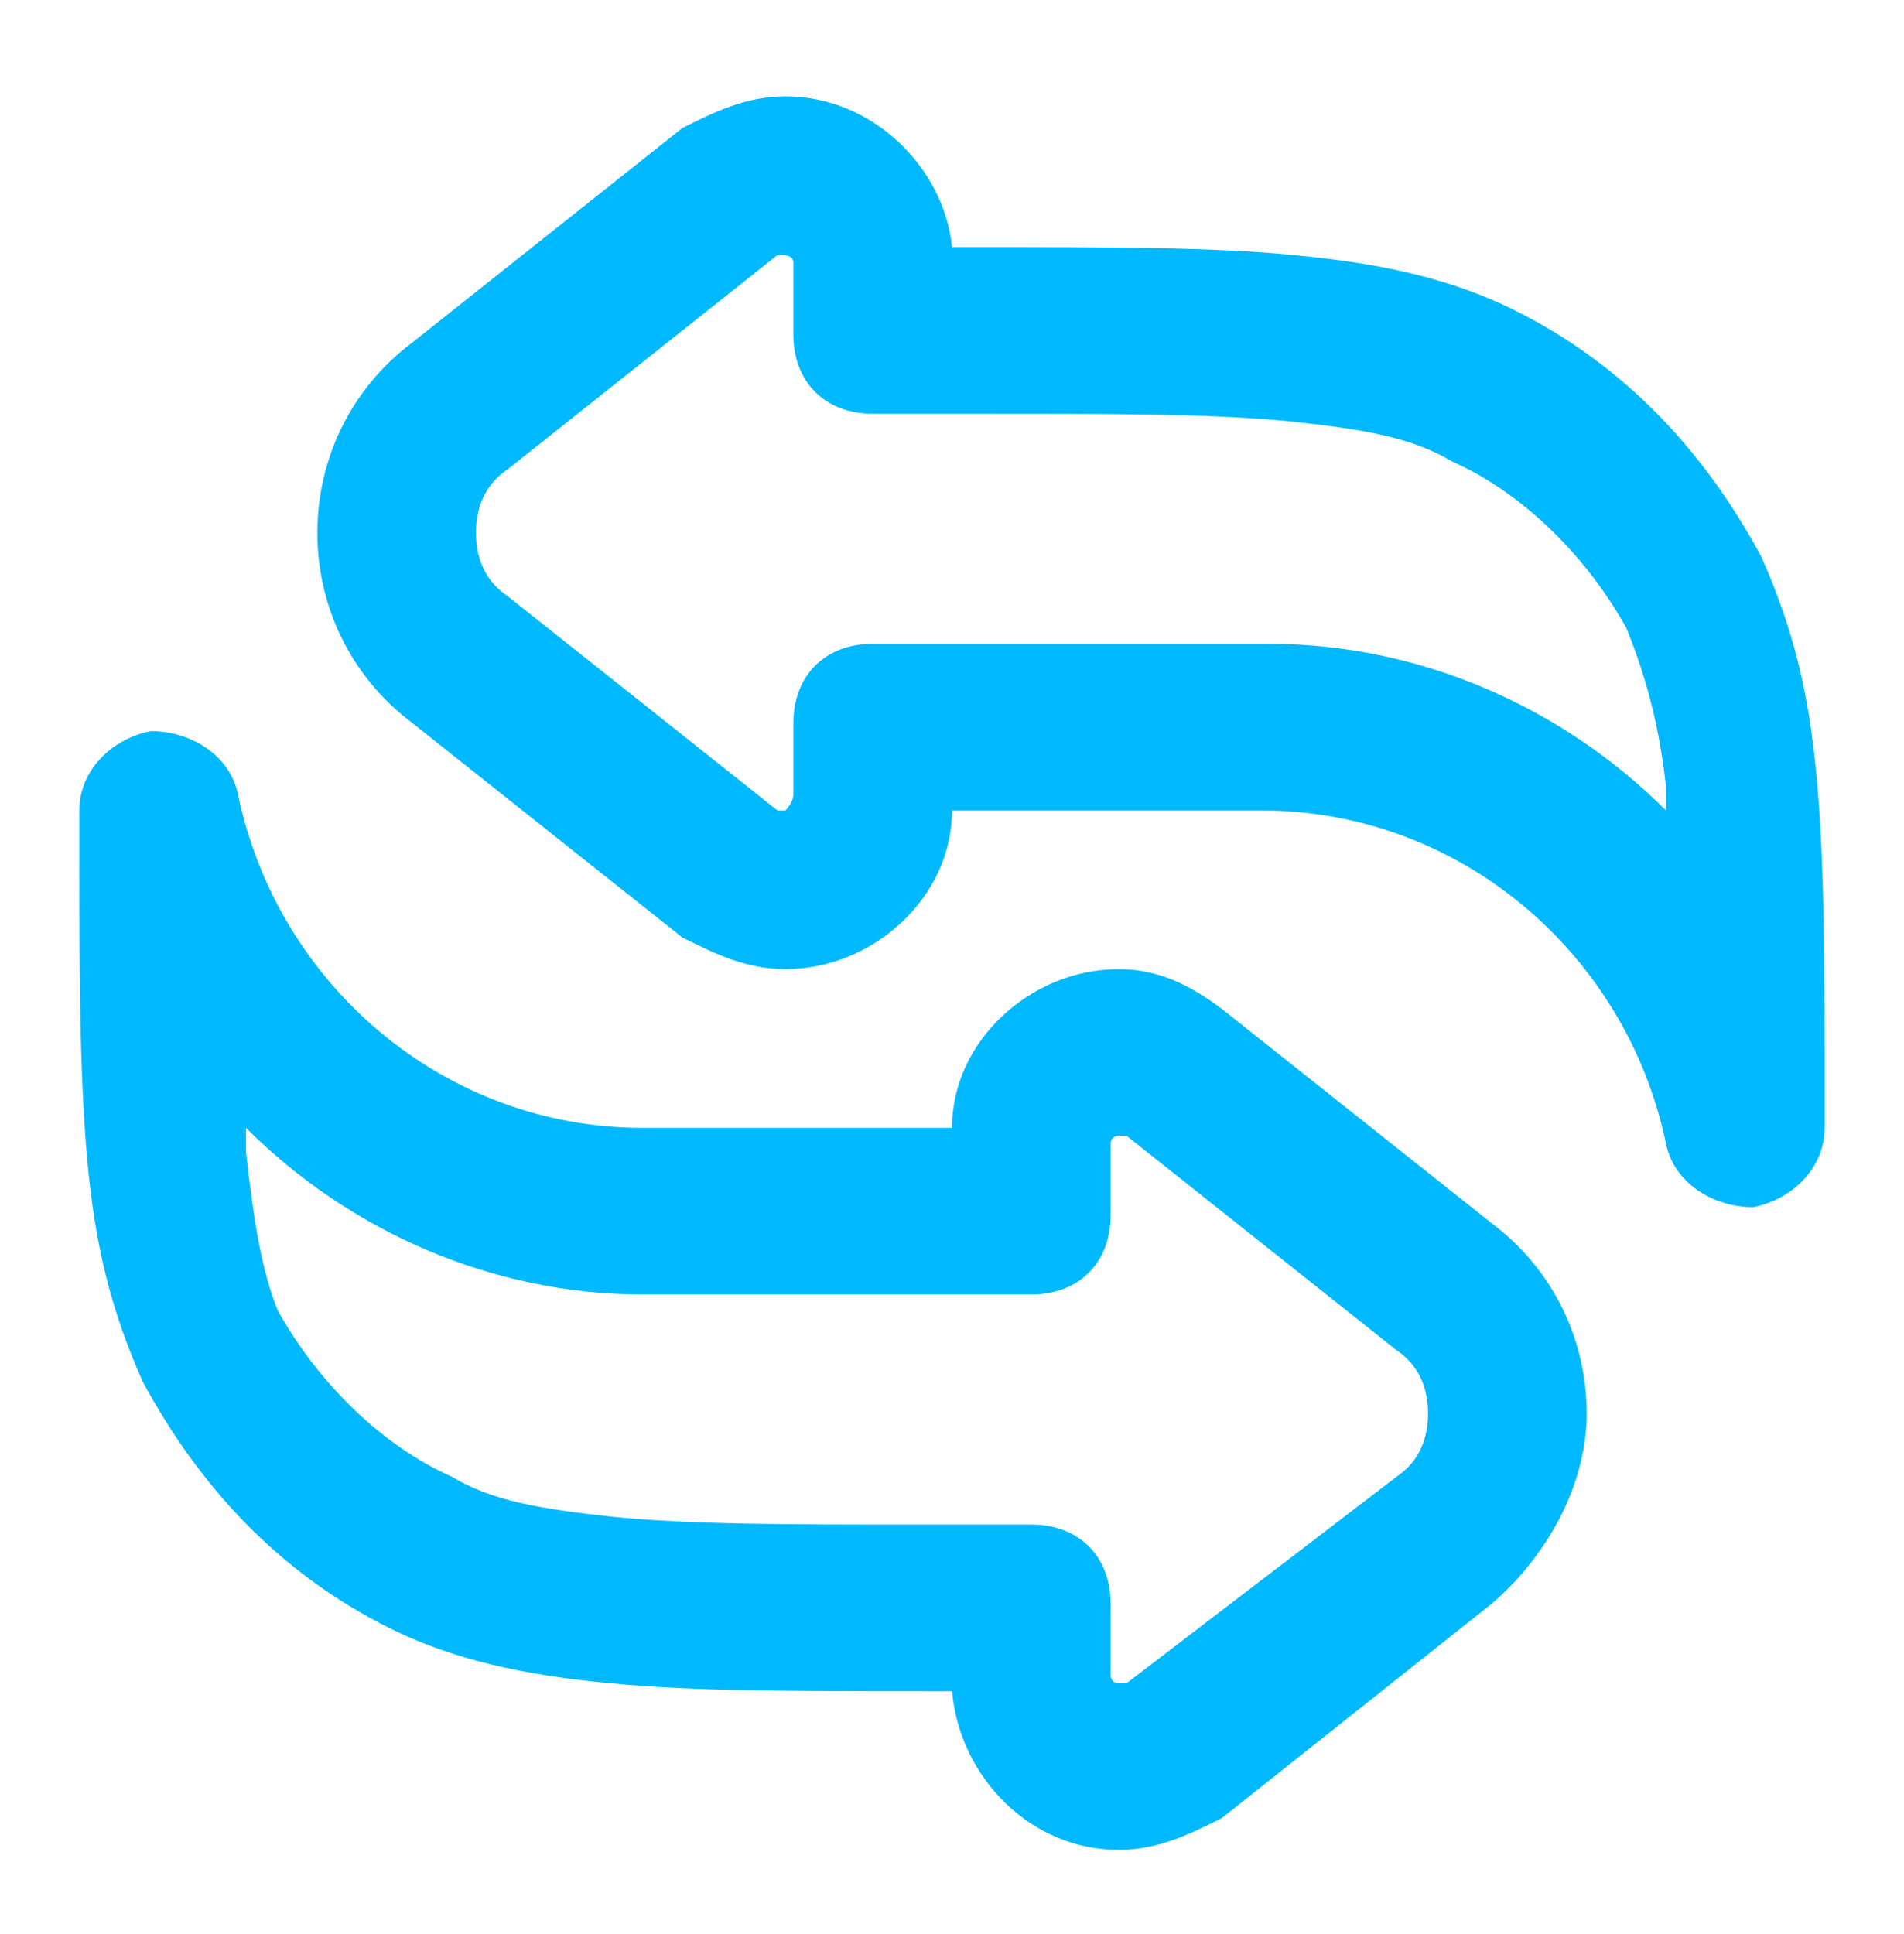 <svg width="64" height="65" viewBox="0 0 64 65" fill="none" xmlns="http://www.w3.org/2000/svg">
<path fill-rule="evenodd" clip-rule="evenodd" d="M26.4 3.238C25.067 3.238 24 3.771 22.933 4.305L13.867 11.505C11.733 13.105 10.667 15.505 10.667 17.905C10.667 20.305 11.733 22.705 13.867 24.305L22.933 31.505C24 32.038 25.067 32.571 26.4 32.571C29.333 32.571 32 30.171 32 27.238H42.4C49.067 27.238 54.667 32.038 56 38.438C56.267 39.771 57.6 40.571 58.933 40.571C60.267 40.305 61.333 39.238 61.333 37.905V36.838C61.333 32.571 61.333 29.105 61.067 26.171C60.8 23.238 60.267 21.105 59.2 18.705C57.333 15.238 54.667 12.305 50.933 10.438C48.8 9.371 46.4 8.838 43.467 8.571C40.8 8.305 37.333 8.305 32.8 8.305H32C31.733 5.638 29.333 3.238 26.4 3.238ZM26.133 8.571C26.133 8.571 26.4 8.571 26.133 8.571C26.4 8.571 26.667 8.571 26.667 8.838V11.238C26.667 12.838 27.733 13.905 29.333 13.905H33.067C37.6 13.905 40.8 13.905 43.467 14.171C45.867 14.438 47.467 14.705 48.8 15.505C51.2 16.571 53.333 18.705 54.667 21.105C55.2 22.438 55.733 24.038 56 26.438C56 26.705 56 26.971 56 27.238C52.533 23.771 47.733 21.638 42.667 21.638H29.333C27.733 21.638 26.667 22.705 26.667 24.305V26.705C26.667 26.971 26.4 27.238 26.4 27.238H26.133L17.067 20.038C16.267 19.505 16 18.705 16 17.905C16 17.105 16.267 16.305 17.067 15.771L26.133 8.571ZM8 26.705C7.733 25.371 6.4 24.571 5.067 24.571C3.733 24.838 2.667 25.905 2.667 27.238V28.305C2.667 32.571 2.667 36.038 2.933 38.971C3.2 41.905 3.733 44.038 4.8 46.438C6.667 49.905 9.333 52.838 13.067 54.705C15.2 55.771 17.6 56.305 20.533 56.571C23.2 56.838 26.667 56.838 31.2 56.838H32C32.267 59.771 34.667 62.171 37.6 62.171C38.933 62.171 40 61.638 41.067 61.105L50.133 53.905C52 52.305 53.333 49.905 53.333 47.505C53.333 45.105 52.267 42.705 50.133 41.105L41.067 33.905C40 33.105 38.933 32.571 37.6 32.571C34.667 32.571 32 34.971 32 37.905H21.6C14.933 37.905 9.333 33.105 8 26.705ZM8.267 38.705C8.267 38.438 8.267 38.171 8.267 37.905C11.733 41.371 16.533 43.505 21.6 43.505H34.667C36.267 43.505 37.333 42.438 37.333 40.838V38.438C37.333 38.171 37.6 38.171 37.6 38.171H37.867L46.933 45.371C47.733 45.905 48 46.705 48 47.505C48 48.305 47.733 49.105 46.933 49.638L37.867 56.571C37.867 56.571 37.867 56.571 37.6 56.571C37.333 56.571 37.333 56.305 37.333 56.305V53.905C37.333 52.305 36.267 51.238 34.667 51.238H30.933C26.4 51.238 23.2 51.238 20.533 50.971C18.133 50.705 16.533 50.438 15.2 49.638C12.8 48.571 10.667 46.438 9.333 44.038C8.8 42.705 8.533 41.105 8.267 38.705Z" fill="#00B9FF"/>
</svg>
